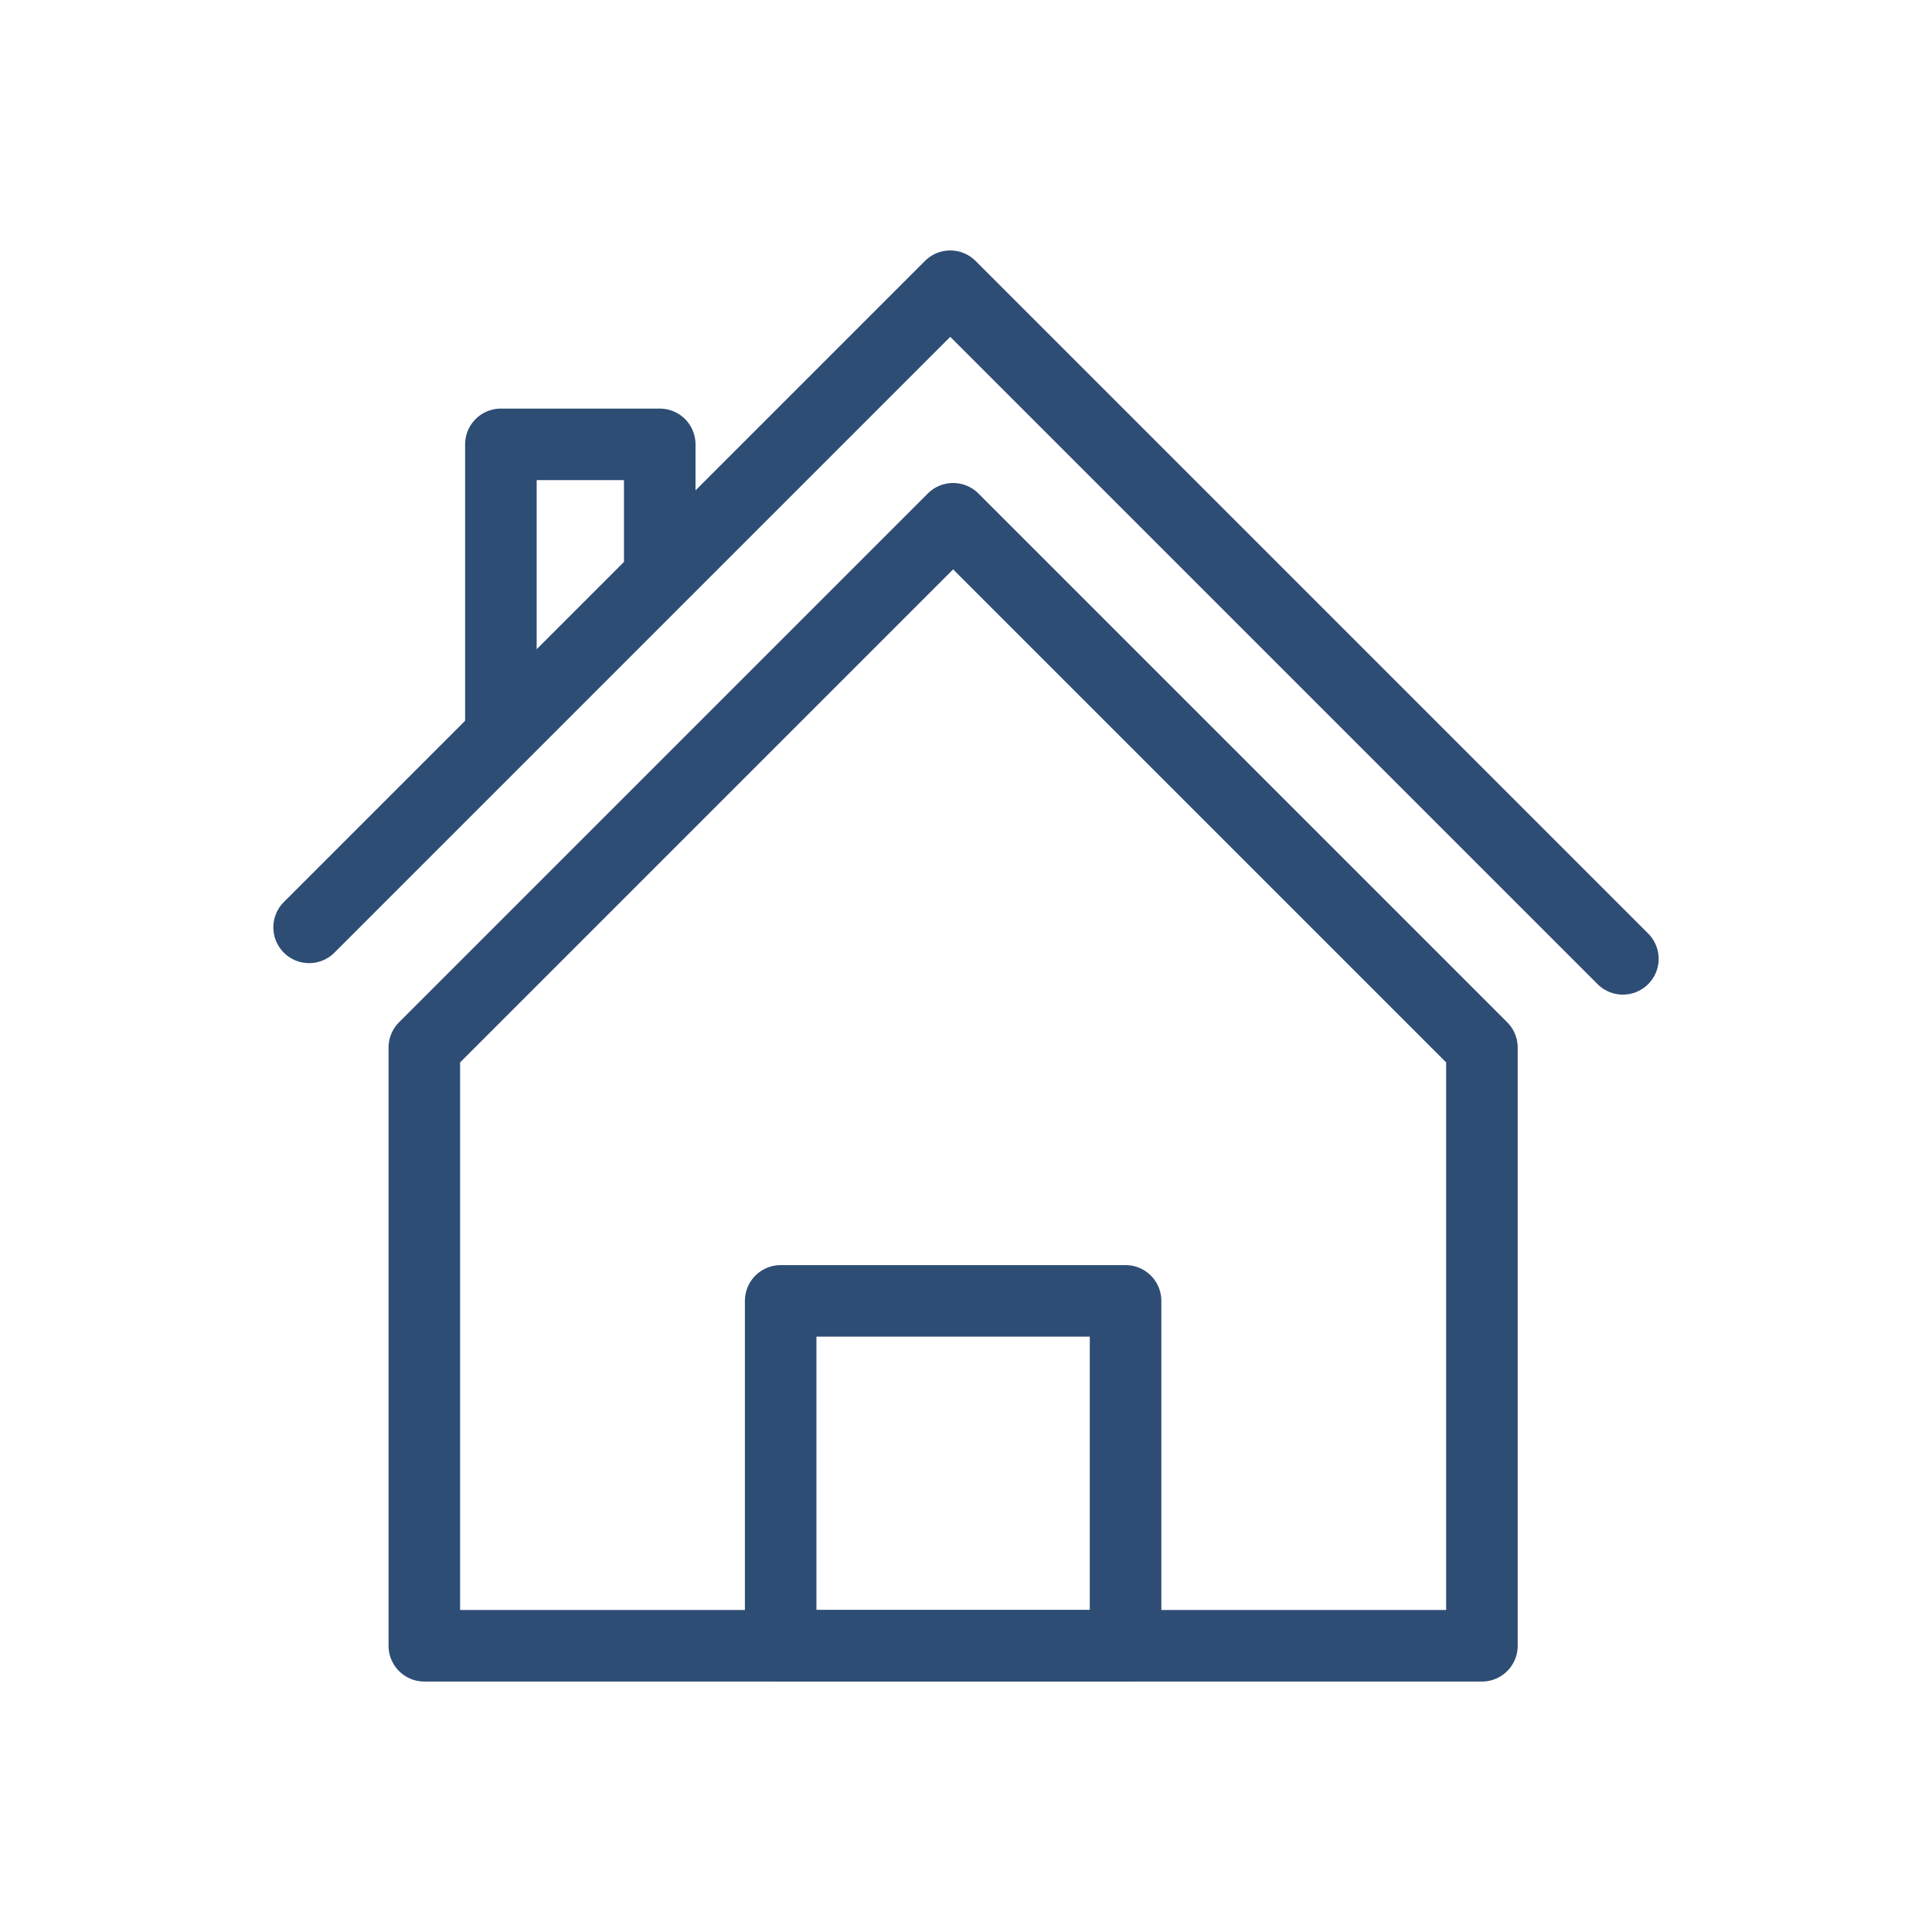 <svg xmlns="http://www.w3.org/2000/svg" viewBox="0 0 27 27"><defs><style>.cls-1{fill:none;stroke:#2e4d75;stroke-linecap:round;stroke-linejoin:round;}</style></defs><g id="notes"><polygon class="cls-1" points="20.71 14.64 13.32 7.25 5.93 14.64 5.93 23 20.71 23 20.71 14.64"/><rect class="cls-1" x="10.91" y="18.18" width="4.82" height="4.82"/><polyline class="cls-1" points="4.32 12.96 13.28 4 22.68 13.4"/><polyline class="cls-1" points="7 10.27 7 6.21 9.22 6.21 9.22 7.82"/></g></svg>